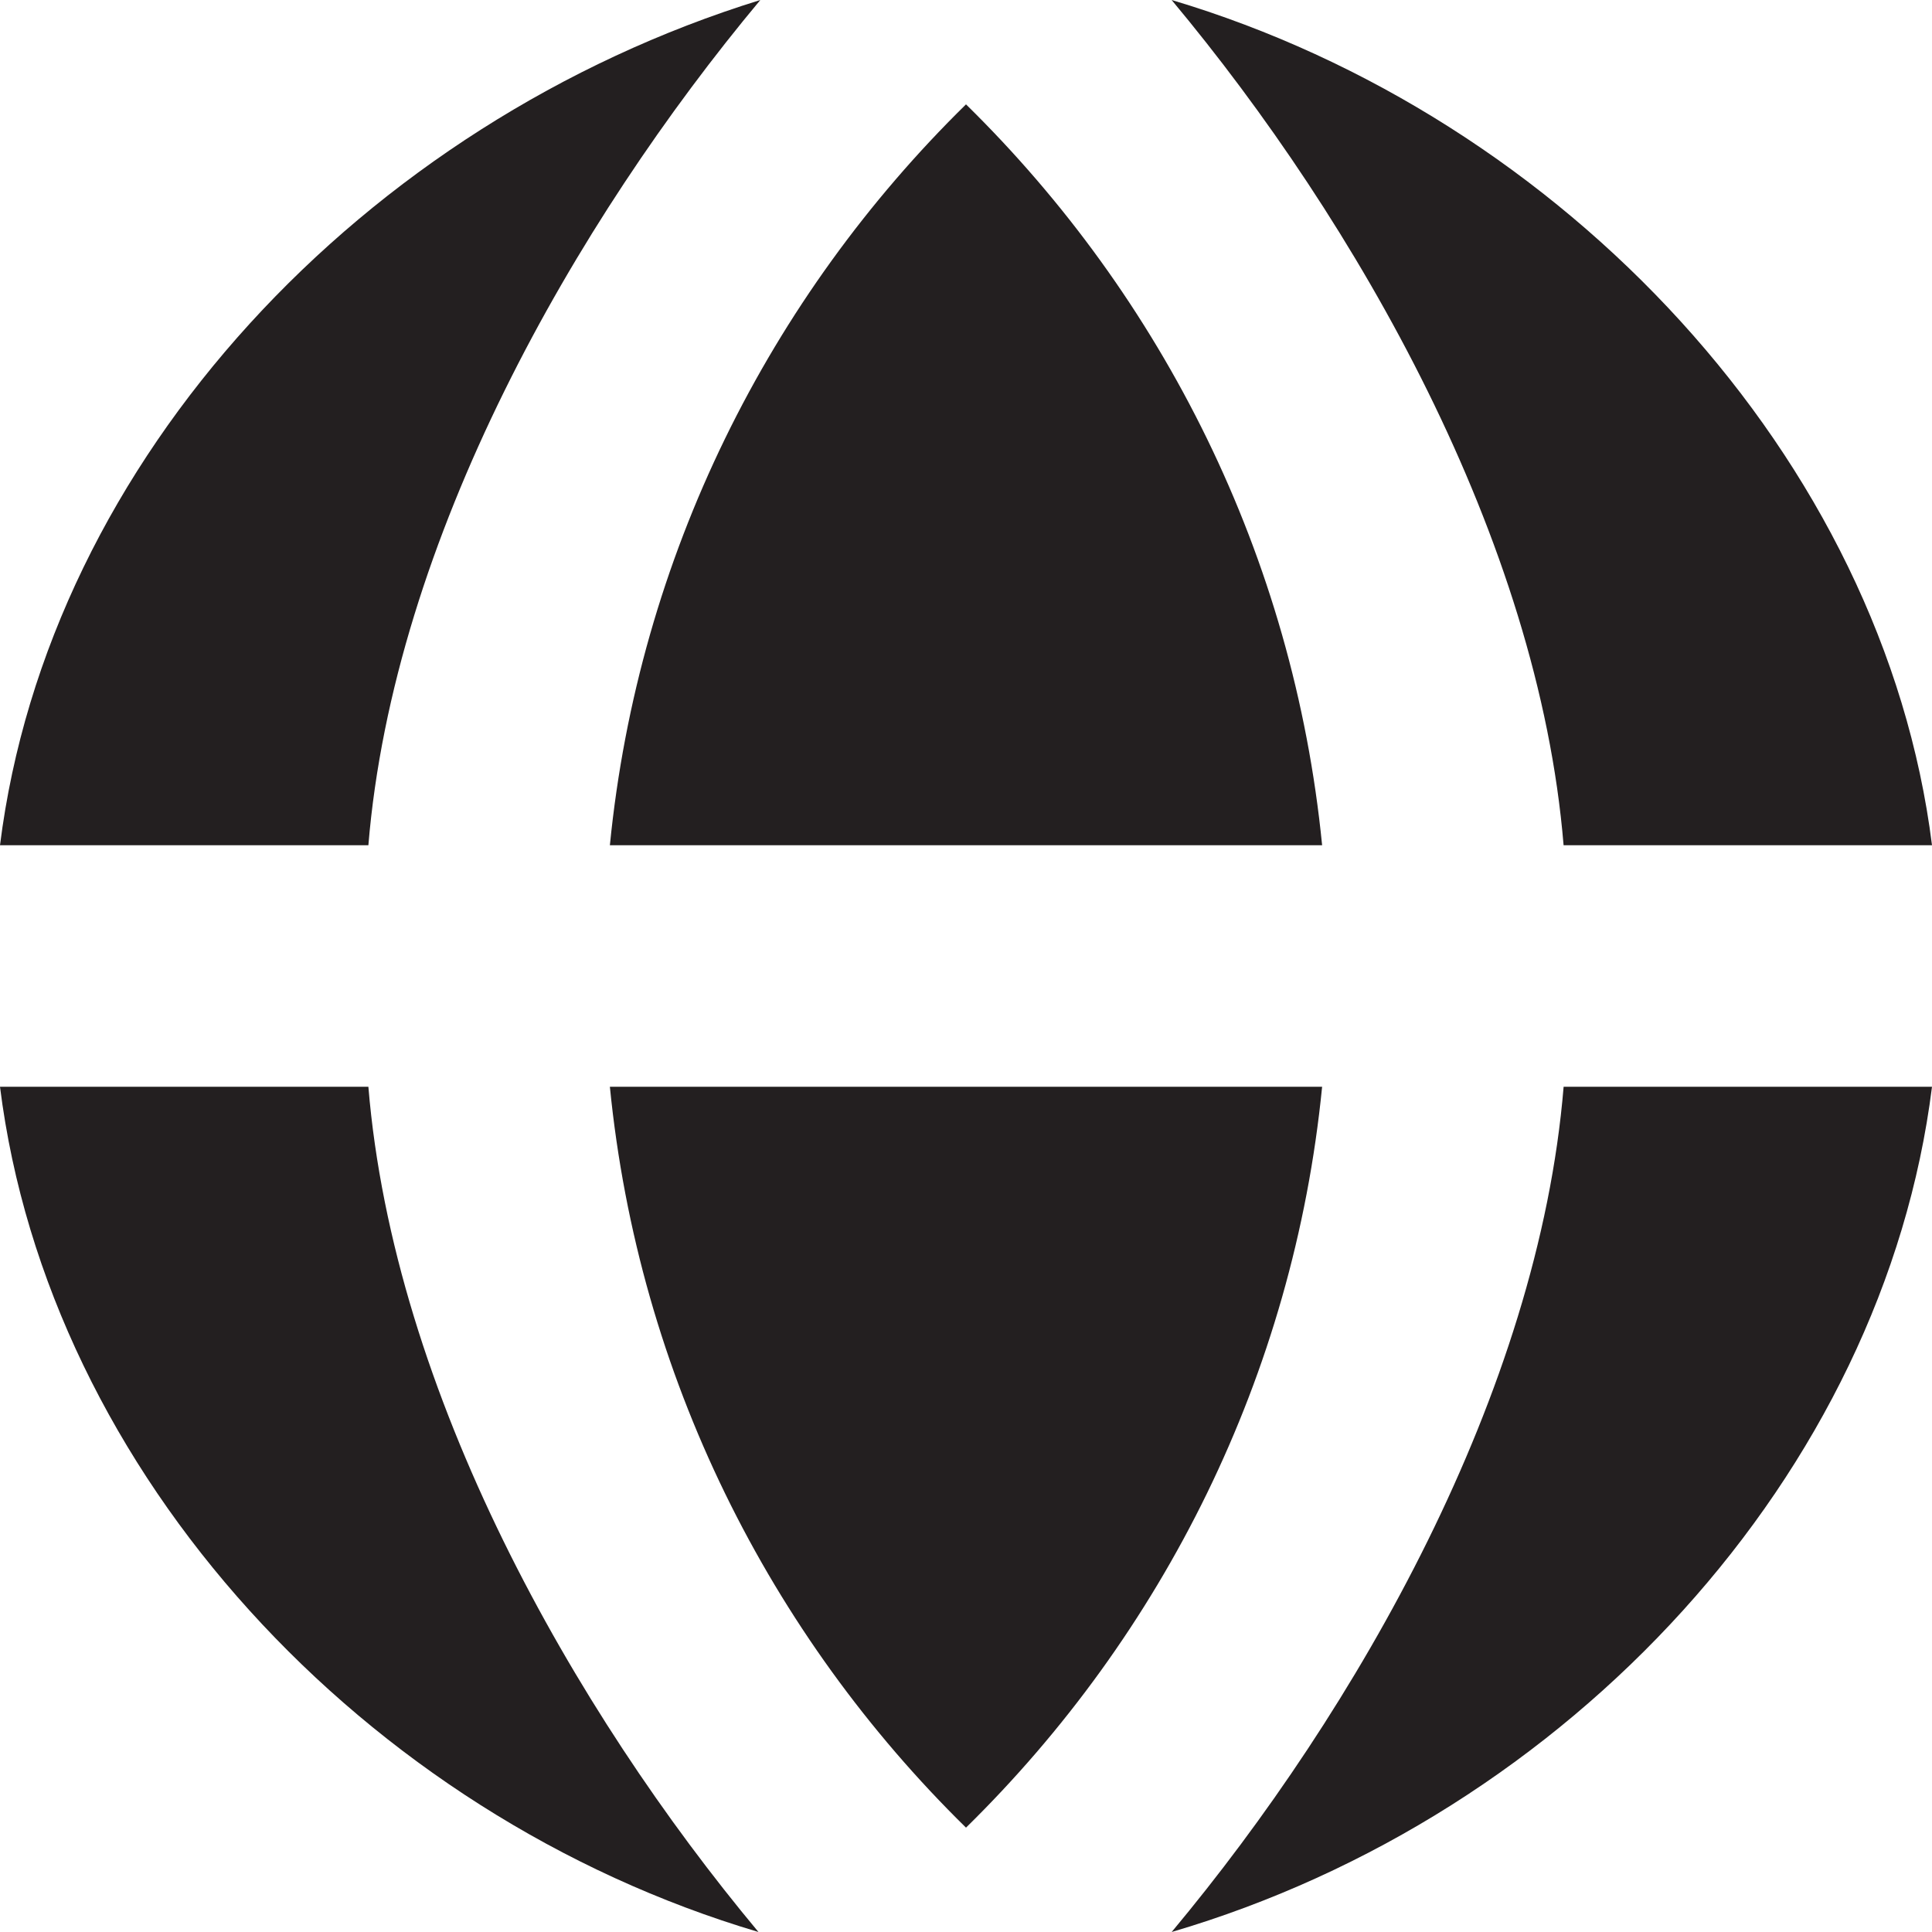 <?xml version="1.0" encoding="utf-8"?>

<!DOCTYPE svg PUBLIC "-//W3C//DTD SVG 1.0//EN" "http://www.w3.org/TR/2001/REC-SVG-20010904/DTD/svg10.dtd">
<!-- Uploaded to: SVG Repo, www.svgrepo.com, Generator: SVG Repo Mixer Tools -->
<svg version="1.0" id="Layer_1" xmlns="http://www.w3.org/2000/svg" xmlns:xlink="http://www.w3.org/1999/xlink" 
	 width="800px" height="800px" viewBox="0 0 64 64" enable-background="new 0 0 64 64" xml:space="preserve">
<g>
	<path fill="#231F20" d="M32,3.457C25.496,9.84,21.152,18.418,20.203,28h23.594C42.848,18.418,38.504,9.84,32,3.457z"/>
	<path fill="#231F20" d="M38.812,0c6.148,7.367,12.148,17.871,12.984,28H64C62.398,15.195,51.812,3.875,38.812,0z"/>
	<path fill="#231F20" d="M20.203,36C21.152,45.582,25.496,54.16,32,60.543C38.504,54.16,42.848,45.582,43.797,36H20.203z"/>
	<path fill="#231F20" d="M0,28h12.203c0.836-10.129,6.836-20.633,12.984-28C12.062,4.062,1.602,15.195,0,28z"/>
	<path fill="#231F20" d="M25.125,64c-6.148-7.367-12.086-17.871-12.922-28H0C1.602,48.805,12.062,60.125,25.125,64z"/>
	<path fill="#231F20" d="M64,36H51.797c-0.836,10.129-6.836,20.633-12.984,28C52,60.125,62.398,48.805,64,36z"/>
</g>
</svg>